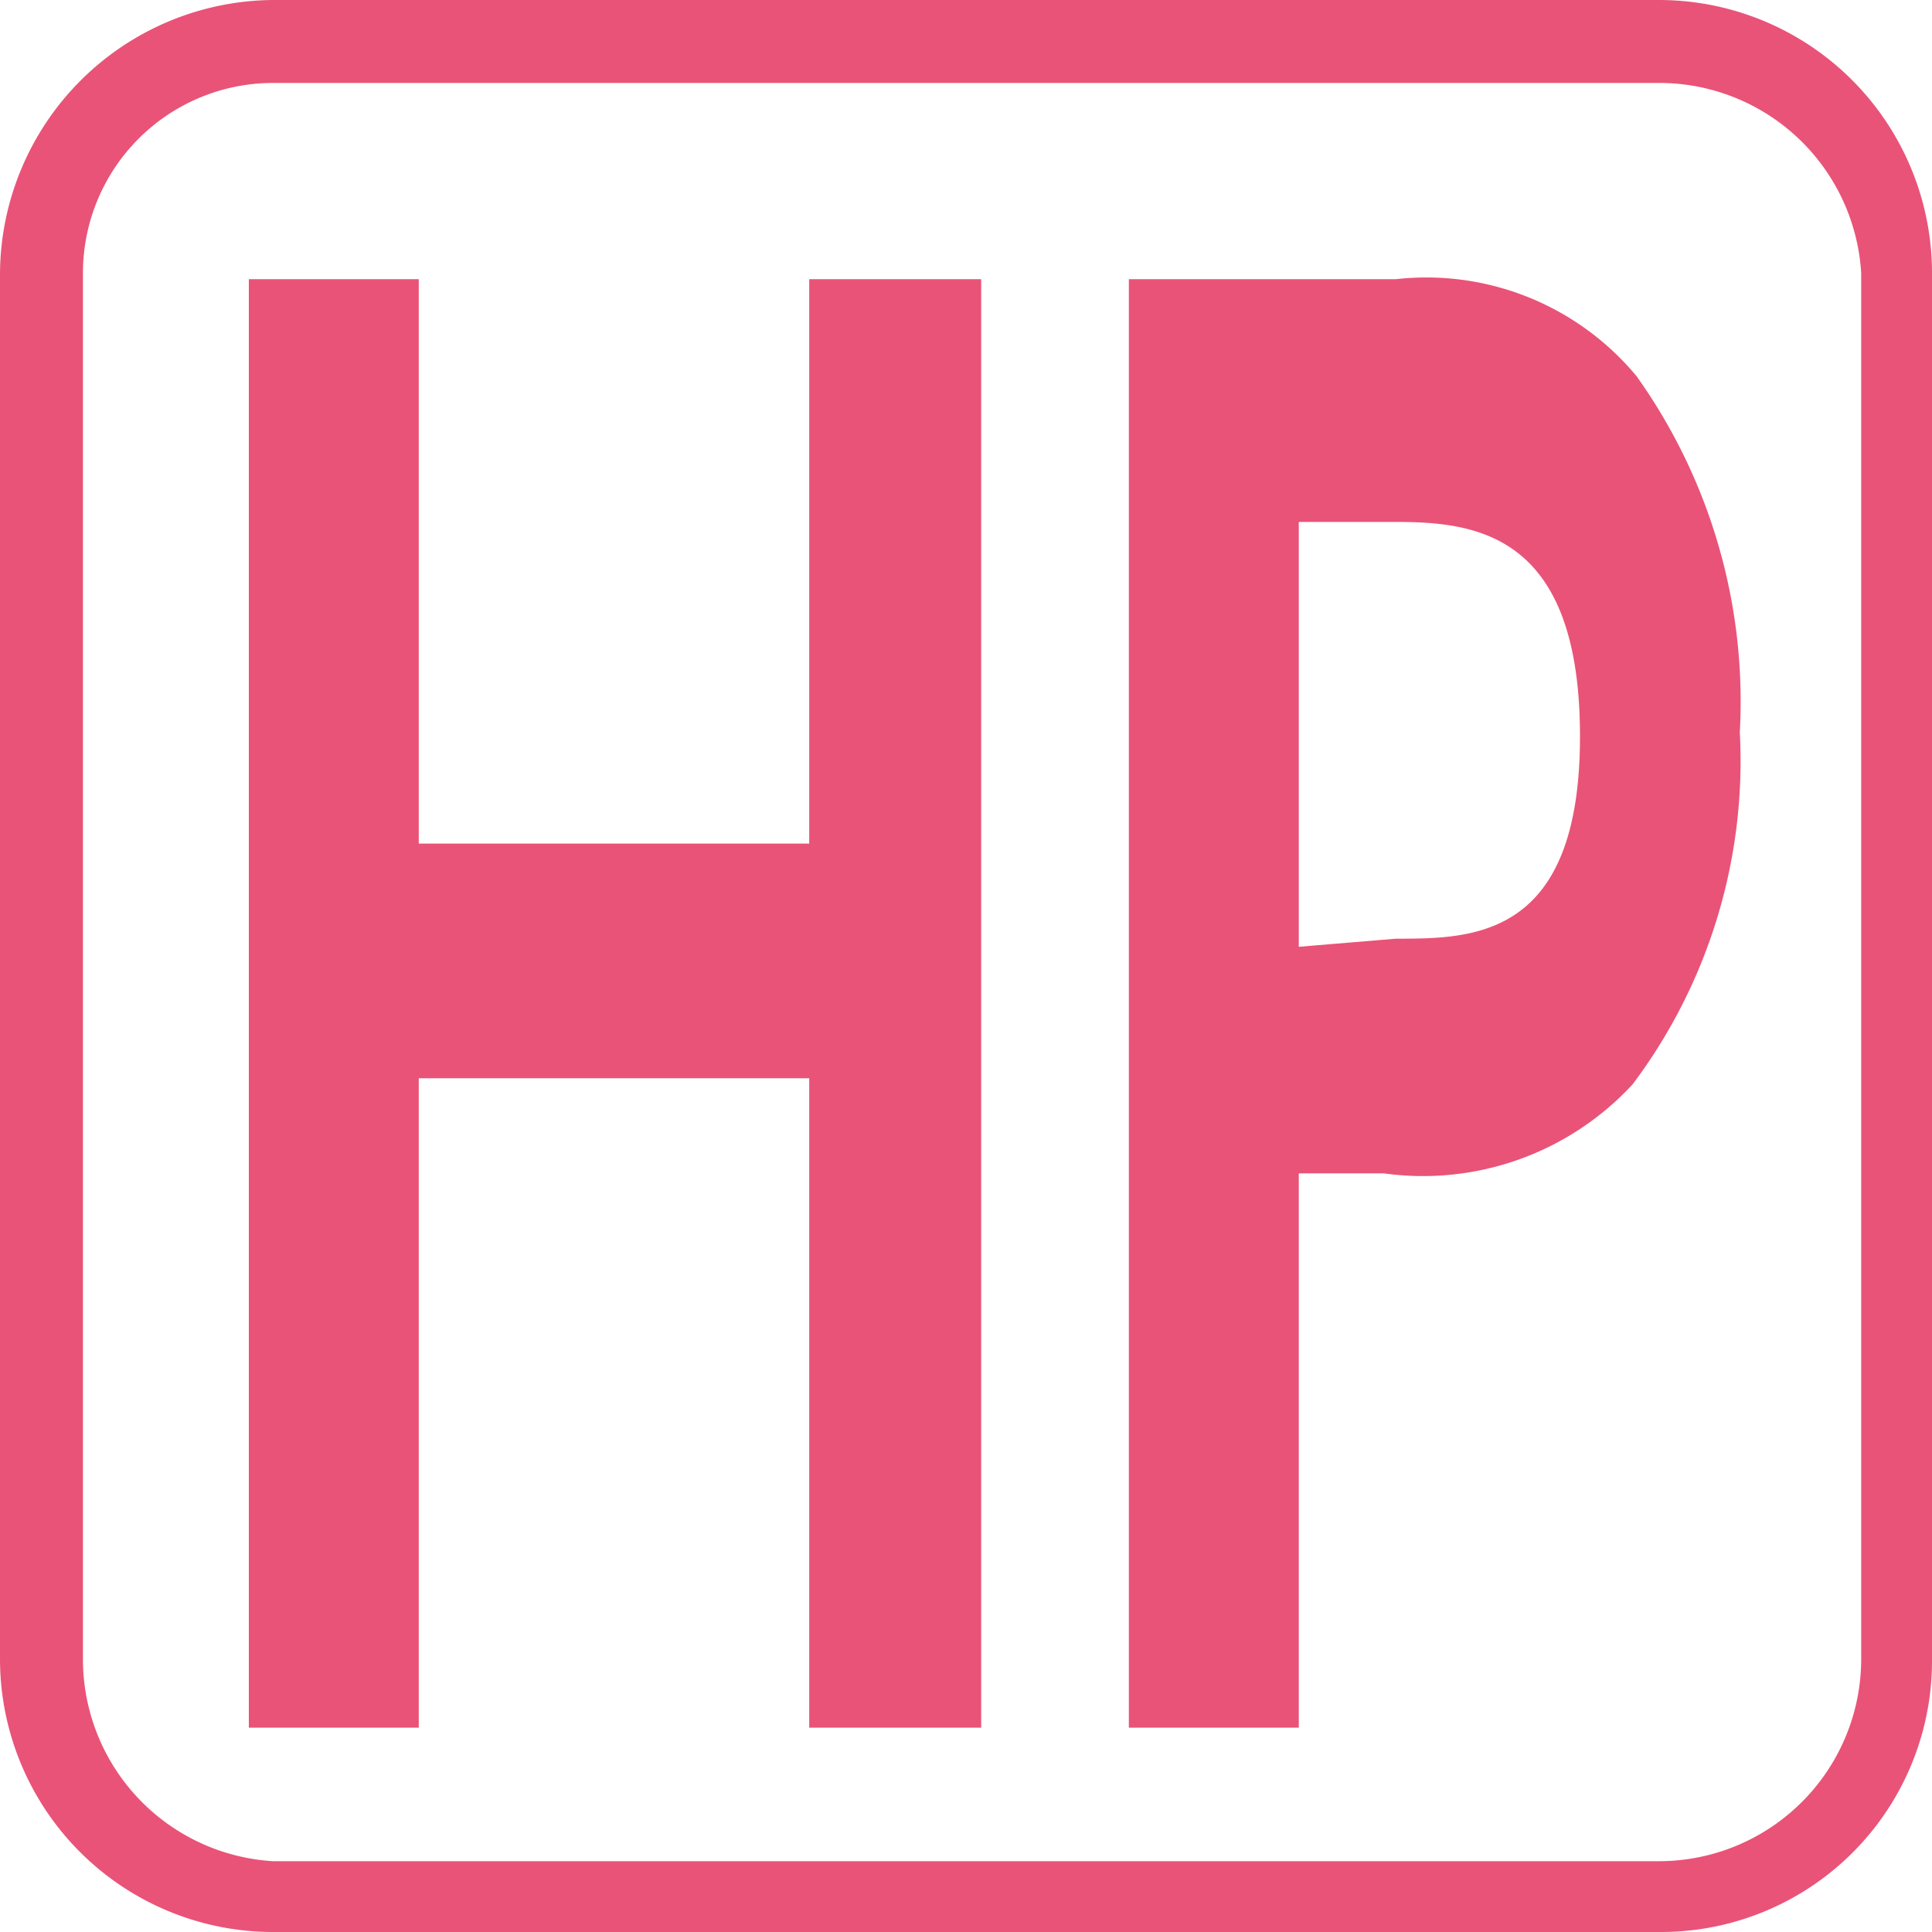 <svg id="レイヤー_1" data-name="レイヤー 1" xmlns="http://www.w3.org/2000/svg" viewBox="0 0 9.55 9.55"><defs><style>.cls-1{fill:#e95377;}</style></defs><path class="cls-1" d="M8.2,9.55H1.35A1.35,1.35,0,0,1,0,8.2V1.35A1.36,1.36,0,0,1,1.35,0H8.2A1.35,1.35,0,0,1,9.55,1.35V8.2A1.34,1.34,0,0,1,8.2,9.55ZM1.35.41a.94.94,0,0,0-.94.94V8.2a1,1,0,0,0,.94,1H8.2a1,1,0,0,0,1-1V1.35a1,1,0,0,0-1-.94Z"/><path class="cls-1" d="M4,4.17V1.38h.85V8.54H4V5.33H2.07V8.54H1.23V1.38h.84V4.17Z"/><path class="cls-1" d="M6.9,1.38a1.35,1.35,0,0,1,1.19.48A2.77,2.77,0,0,1,8.6,3.62a2.66,2.66,0,0,1-.53,1.74,1.41,1.41,0,0,1-1.23.44H6.42V8.54H5.58V1.38Zm0,3.26c.38,0,.91,0,.91-1s-.51-1.06-.91-1.06H6.42v2.1Z"/></svg>